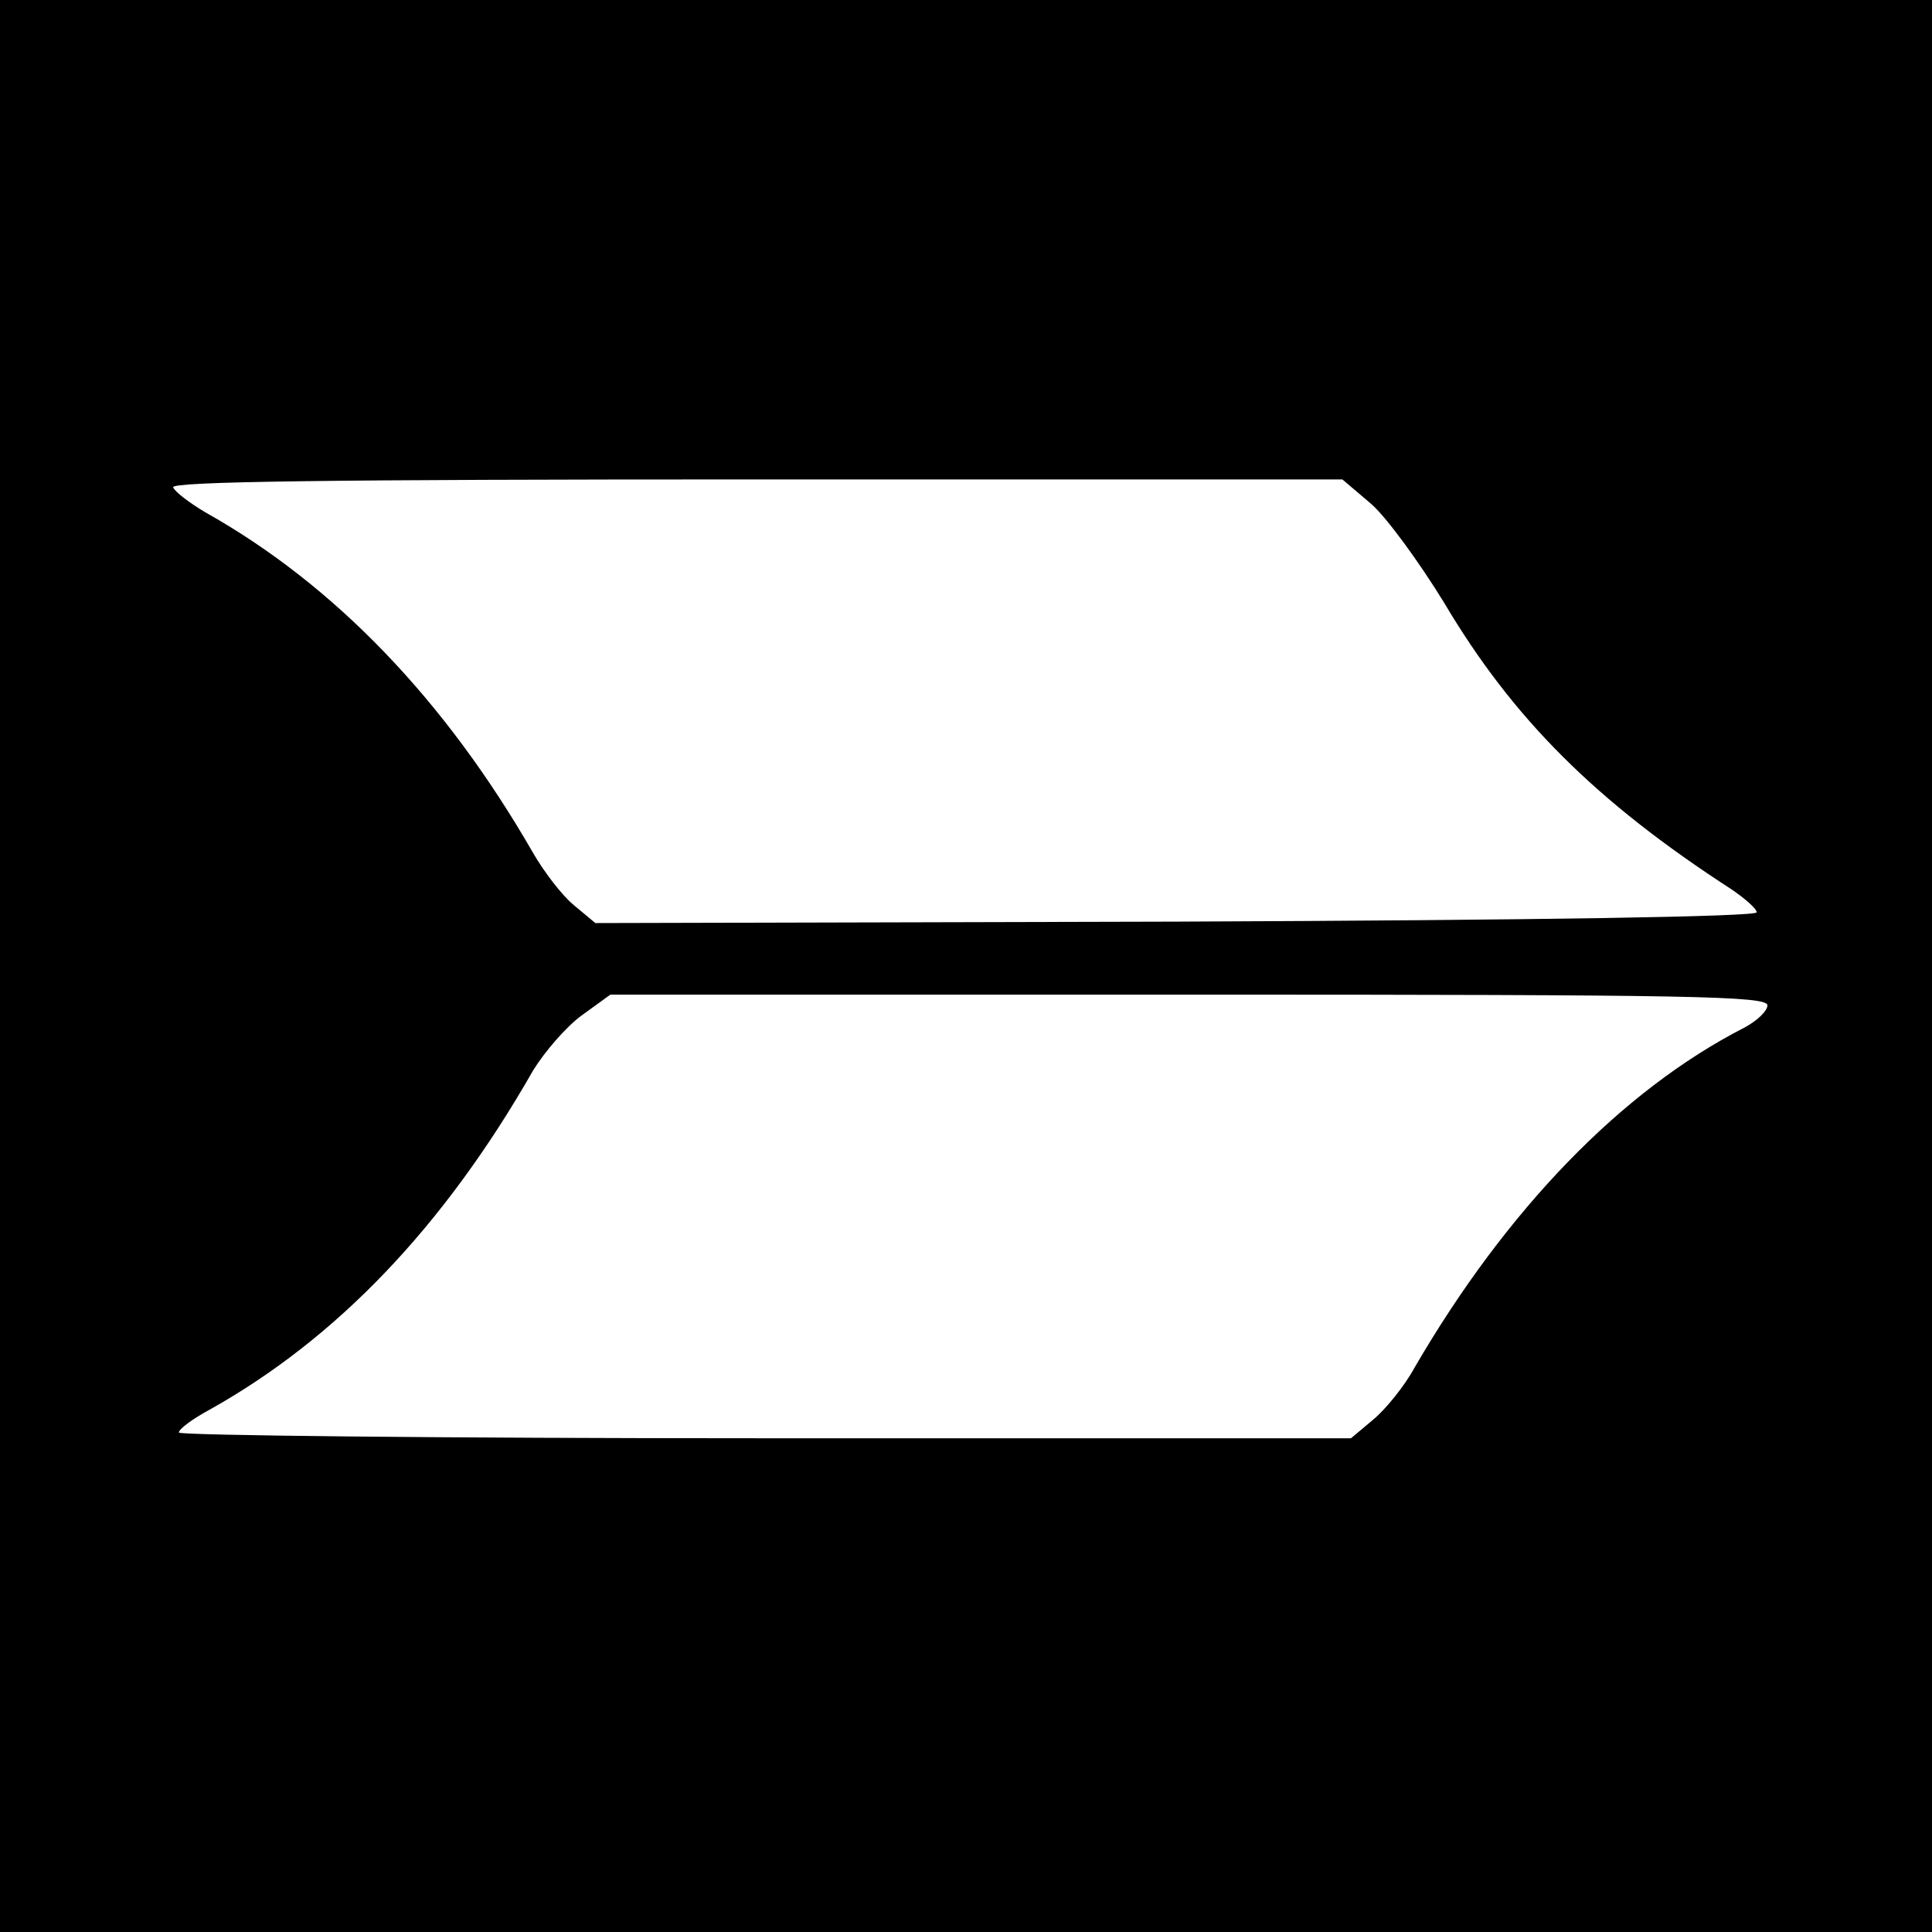 <?xml version="1.0" standalone="no"?>
<!DOCTYPE svg PUBLIC "-//W3C//DTD SVG 20010904//EN"
 "http://www.w3.org/TR/2001/REC-SVG-20010904/DTD/svg10.dtd">
<svg version="1.0" xmlns="http://www.w3.org/2000/svg"
 width="270pt" height="270pt" viewBox="0 0 270 270"
 preserveAspectRatio="xMidYMid meet">
<g transform="translate(0,270) scale(0.1,-0.1)"
fill="#000000" stroke="none">
<path d="M0 1350 l0 -1350 1350 0 1350 0 0 1350 0 1350 -1350 0 -1350 0 0
-1350z m1916 646 c21 -18 67 -81 102 -138 96 -162 212 -278 402 -401 19 -13
35 -27 35 -32 0 -6 -301 -11 -812 -13 l-811 -2 -30 25 c-17 14 -42 47 -57 73
-123 214 -278 375 -458 476 -22 13 -43 29 -45 35 -3 8 215 11 815 11 l819 0
40 -34z m554 -701 c0 -8 -15 -22 -32 -31 -172 -88 -333 -255 -461 -475 -14
-26 -41 -59 -58 -73 l-31 -26 -819 0 c-450 0 -819 4 -819 8 0 5 19 19 43 32
177 99 327 255 452 474 16 26 46 61 68 77 l40 29 809 0 c705 0 808 -2 808 -15z"/>
</g>
</svg>
